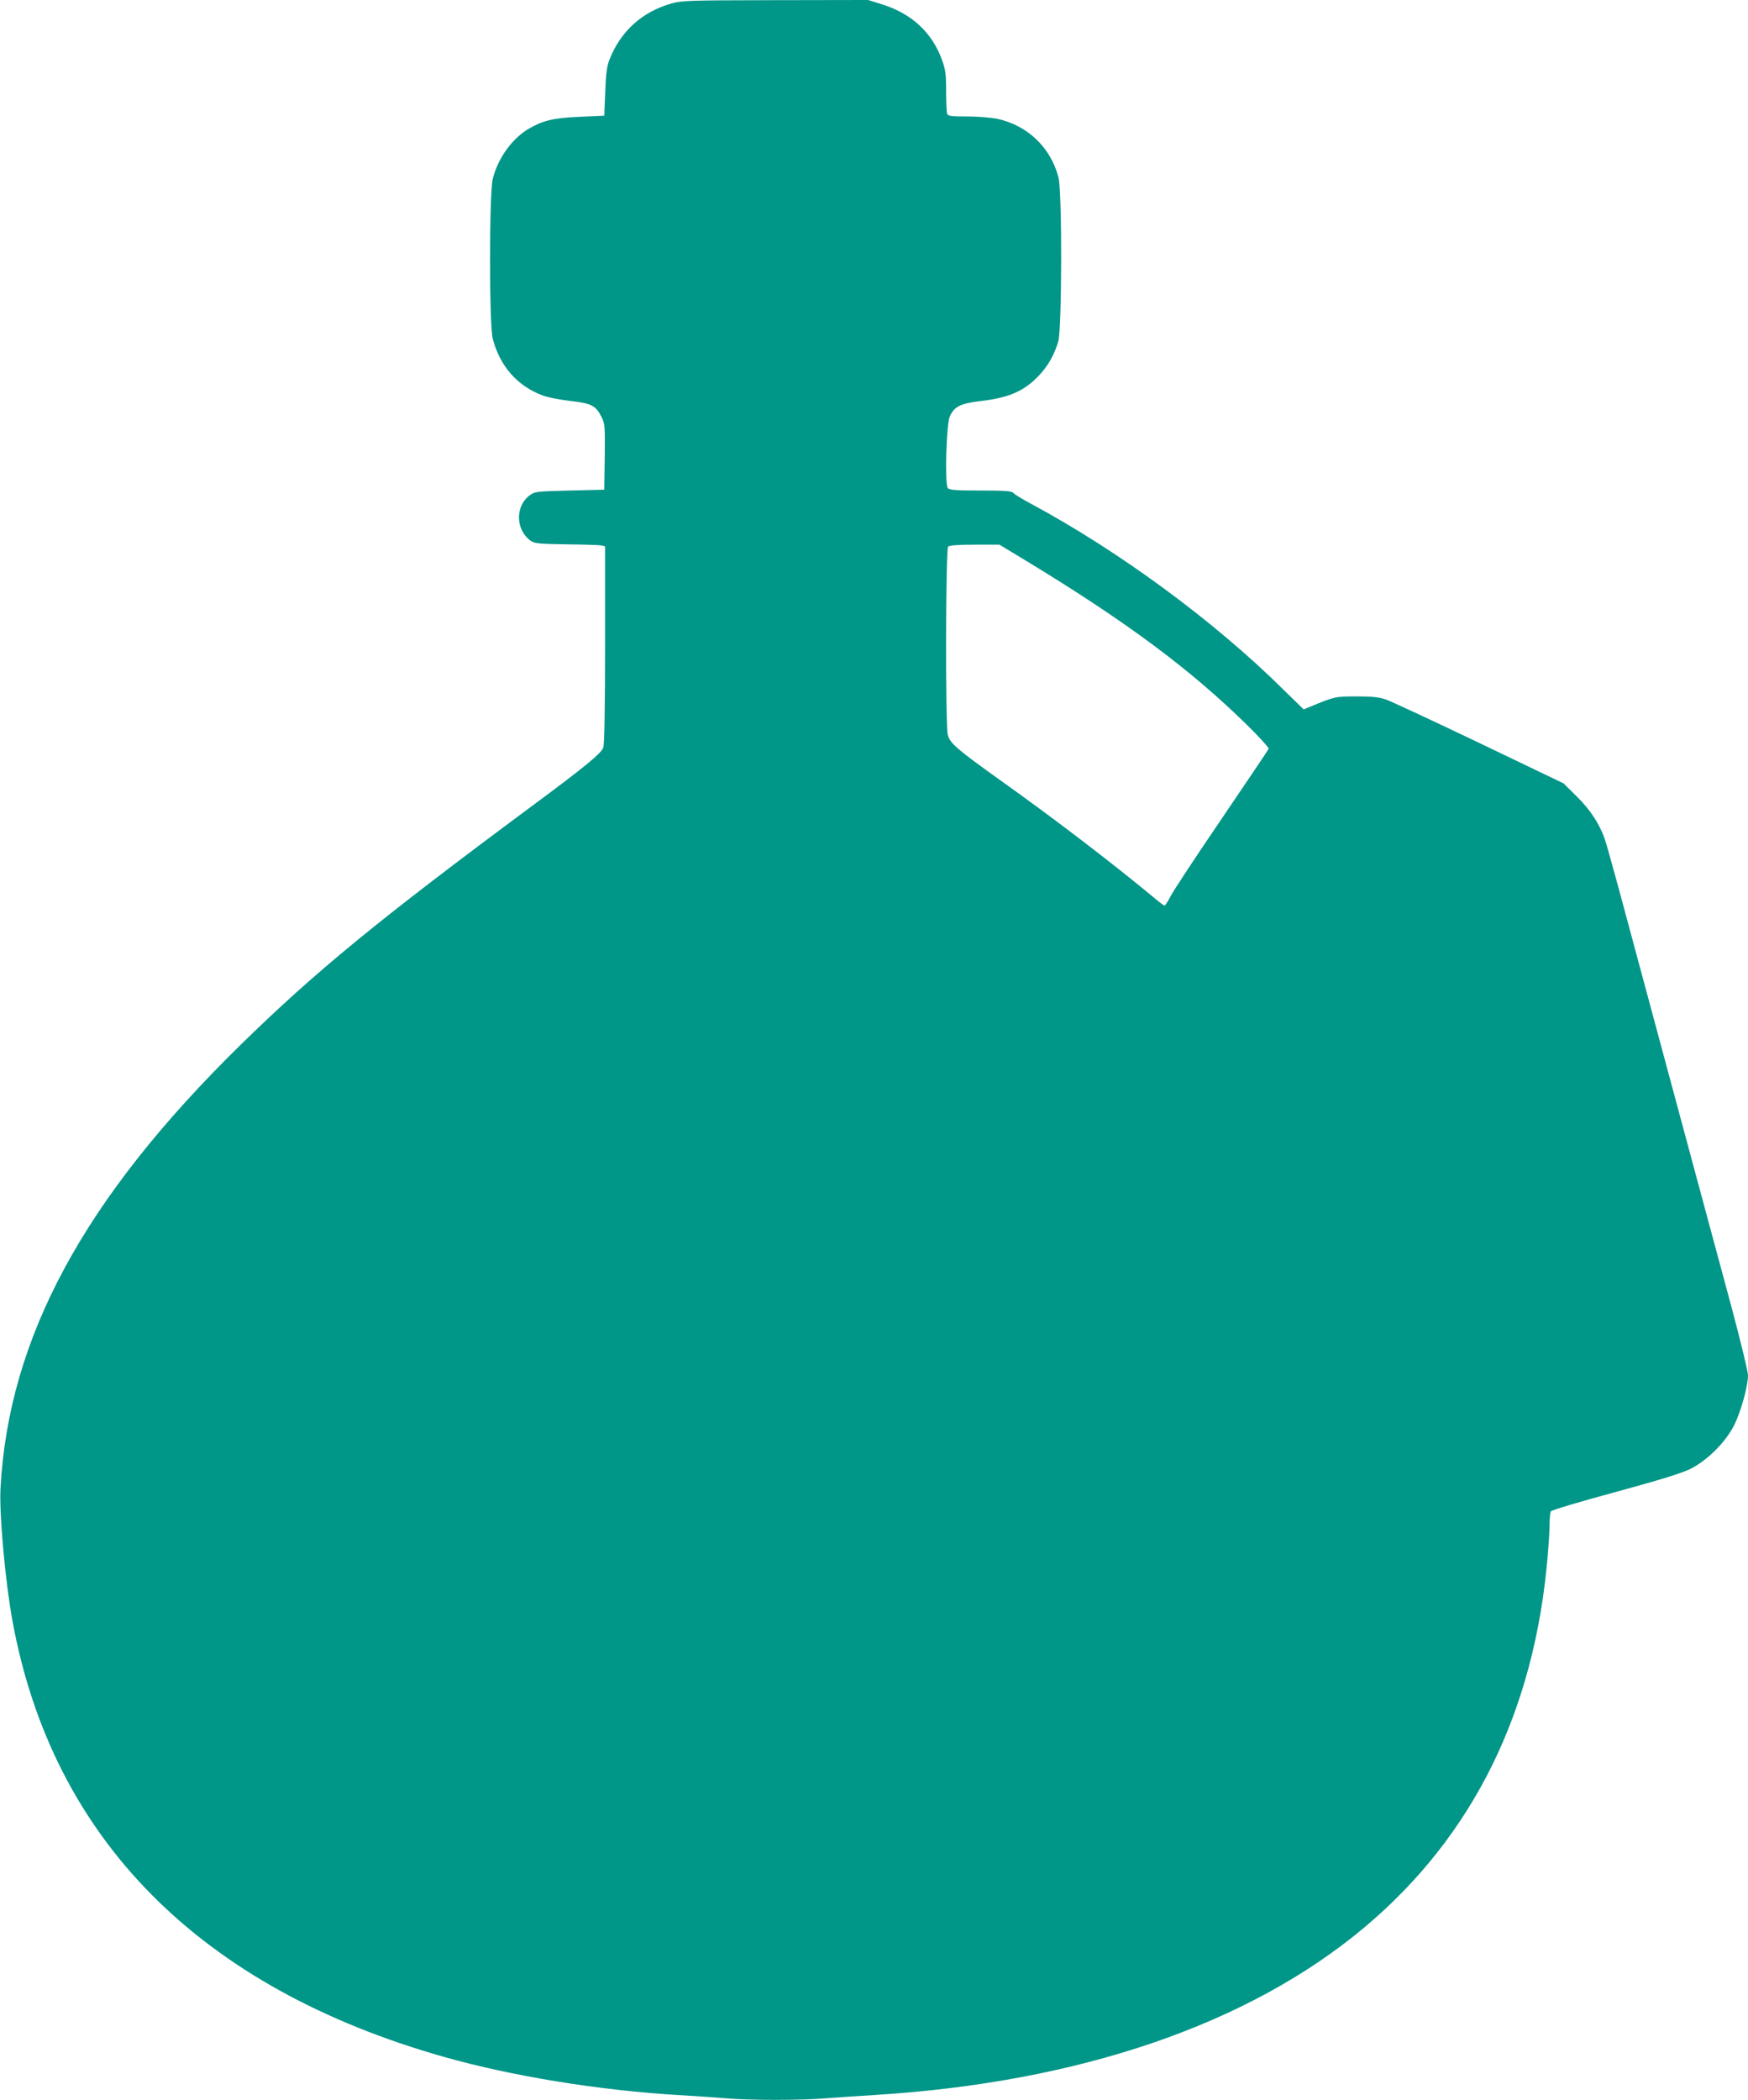 <?xml version="1.0" standalone="no"?>
<!DOCTYPE svg PUBLIC "-//W3C//DTD SVG 20010904//EN"
 "http://www.w3.org/TR/2001/REC-SVG-20010904/DTD/svg10.dtd">
<svg version="1.0" xmlns="http://www.w3.org/2000/svg"
 width="1066pt" height="1280pt" viewBox="0 0 1066 1280"
 preserveAspectRatio="xMidYMid meet">
<g transform="translate(0,1280) scale(0.1,-0.1)"
fill="#009688" stroke="none">
<path d="M4096 12779 c-179 -50 -311 -169 -379 -342 -16 -40 -22 -84 -26 -197
l-6 -145 -150 -7 c-160 -7 -223 -22 -311 -73 -102 -60 -189 -182 -219 -306
-22 -95 -22 -887 0 -974 43 -166 150 -288 303 -345 31 -12 107 -27 170 -34
130 -15 155 -28 190 -97 21 -42 22 -53 20 -244 l-3 -200 -210 -5 c-200 -5
-212 -6 -243 -28 -90 -65 -89 -208 1 -276 26 -19 43 -21 220 -24 106 -1 202
-4 215 -7 l22 -5 0 -599 c0 -393 -4 -608 -11 -628 -12 -35 -113 -118 -444
-363 -931 -690 -1312 -1003 -1768 -1449 -956 -937 -1415 -1785 -1464 -2705 -8
-154 29 -567 73 -806 243 -1329 1144 -2238 2636 -2659 410 -116 939 -202 1418
-231 102 -6 235 -15 296 -20 142 -13 463 -13 612 0 65 5 198 14 297 20 1248
77 2281 431 2985 1021 665 558 1041 1321 1119 2272 6 70 11 156 11 190 0 34 4
68 8 75 5 7 181 60 393 117 278 76 405 115 459 142 100 50 211 160 263 261 41
78 87 241 87 309 0 23 -45 207 -99 410 -55 202 -217 805 -361 1338 -144 534
-292 1085 -330 1225 -38 140 -76 275 -85 300 -32 90 -88 175 -169 255 l-81 80
-515 247 c-283 135 -540 255 -570 265 -42 14 -85 18 -180 18 -131 -1 -125 1
-288 -66 l-32 -13 -128 125 c-420 415 -997 839 -1534 1128 -53 28 -102 58
-108 66 -10 12 -48 15 -200 15 -152 0 -190 3 -200 15 -19 23 -9 389 12 436 27
61 65 80 193 95 169 20 261 60 352 156 56 60 92 124 117 207 22 76 24 916 1
1000 -48 183 -189 317 -374 357 -36 7 -118 14 -182 14 -97 0 -118 3 -123 16
-3 9 -6 70 -6 137 0 102 -4 133 -24 188 -60 170 -187 288 -372 344 l-80 25
-565 -1 c-525 -1 -569 -2 -633 -20z m2171 -3403 c607 -369 995 -658 1341 -998
73 -72 131 -136 129 -142 -3 -7 -132 -199 -287 -427 -155 -227 -295 -440 -311
-471 -16 -32 -33 -58 -37 -58 -4 0 -30 19 -57 42 -249 207 -614 487 -945 722
-263 188 -306 225 -320 276 -15 54 -13 1133 2 1148 8 8 59 12 163 12 l150 0
172 -104z"/>
</g>
</svg>
